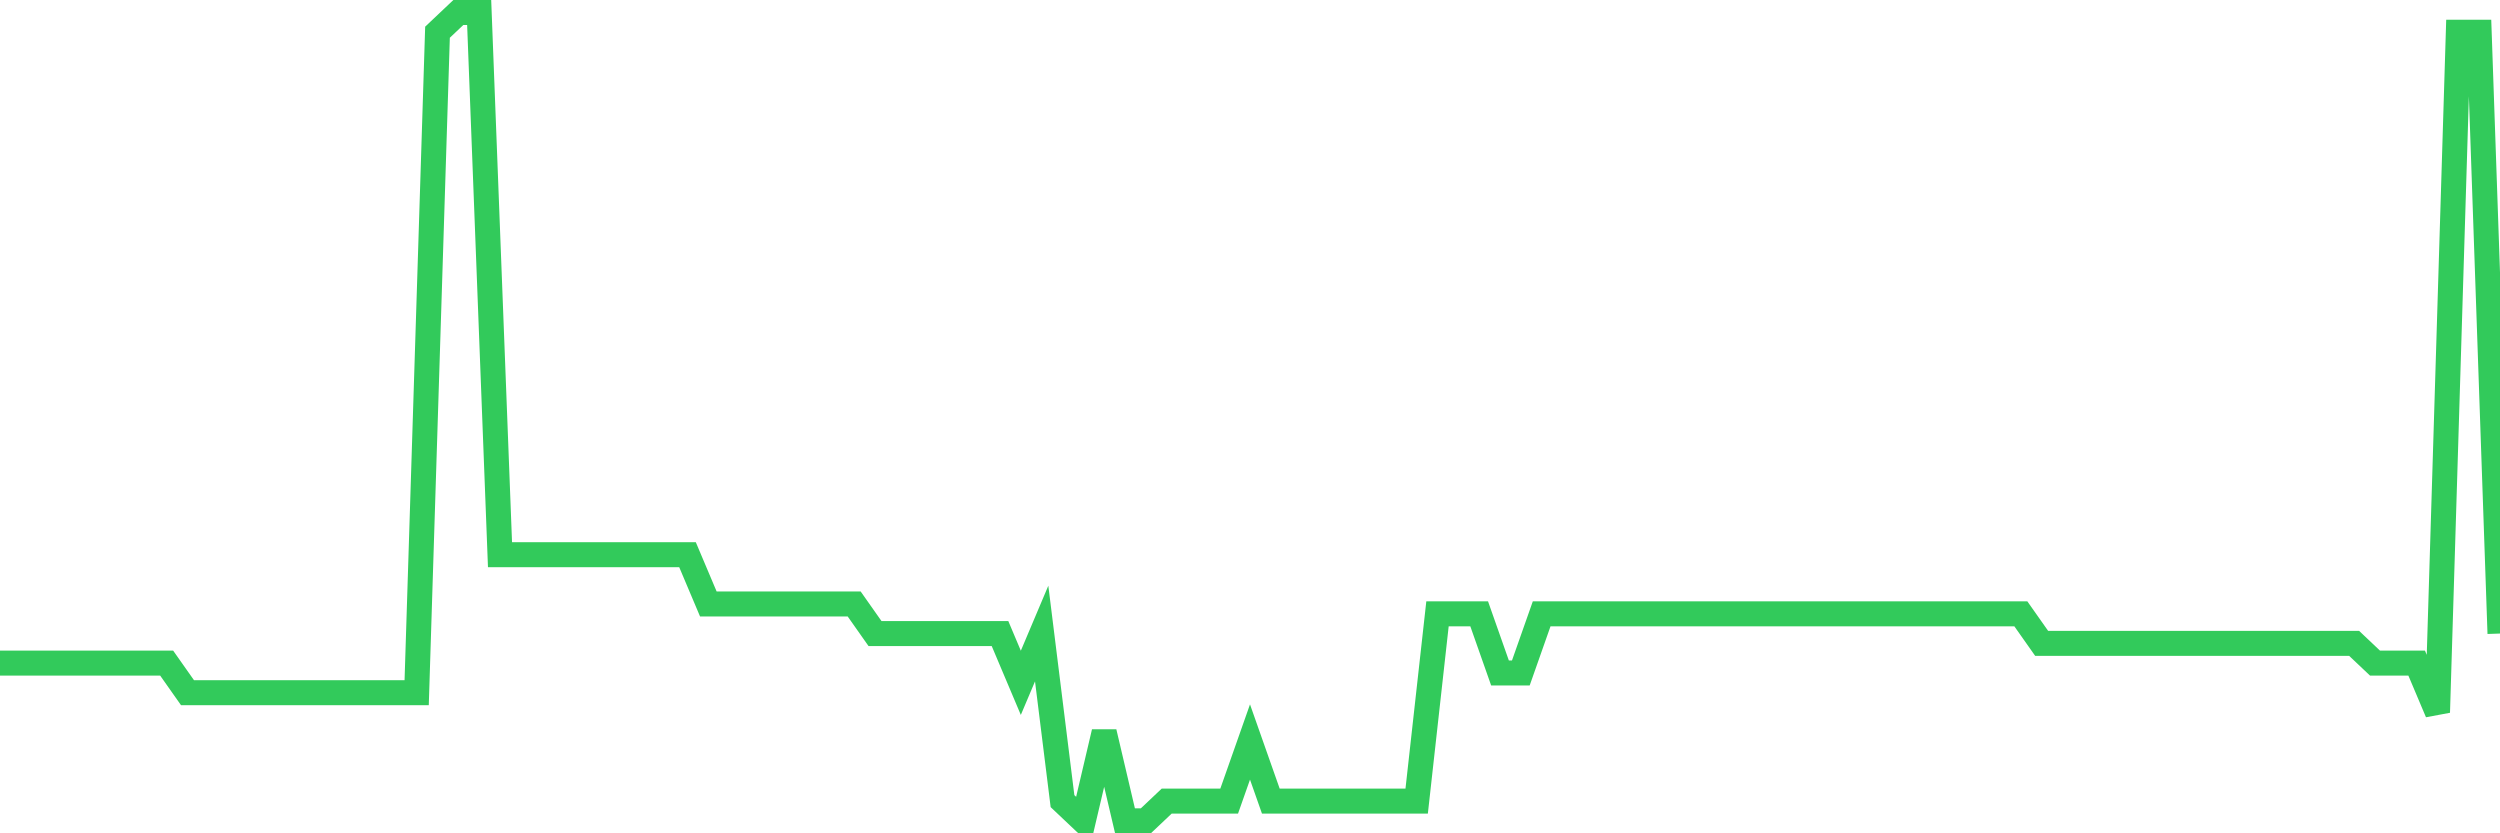 <svg
  xmlns="http://www.w3.org/2000/svg"
  xmlns:xlink="http://www.w3.org/1999/xlink"
  width="120"
  height="40"
  viewBox="0 0 120 40"
  preserveAspectRatio="none"
>
  <polyline
    points="0,31.829 1,31.829 2,31.829 3,31.829 4,31.829 5,31.829 6,31.829 7,31.829 8,31.829 9,33.249 10,33.249 11,33.249 12,33.249 13,33.249 14,33.249 15,33.249 16,33.249 17,33.249 18,33.249 19,33.249 20,33.249 21,1.546 22,0.6 23,0.6 24,26.624 25,26.624 26,26.624 27,26.624 28,26.624 29,26.624 30,26.624 31,26.624 32,26.624 33,26.624 34,28.99 35,28.99 36,28.99 37,28.99 38,28.99 39,28.99 40,28.99 41,28.99 42,30.41 43,30.41 44,30.41 45,30.41 46,30.41 47,30.41 48,30.41 49,32.776 50,30.41 51,38.454 52,39.4 53,35.141 54,39.4 55,39.4 56,38.454 57,38.454 58,38.454 59,38.454 60,35.615 61,38.454 62,38.454 63,38.454 64,38.454 65,38.454 66,38.454 67,38.454 68,38.454 69,29.463 70,29.463 71,29.463 72,32.302 73,32.302 74,29.463 75,29.463 76,29.463 77,29.463 78,29.463 79,29.463 80,29.463 81,29.463 82,29.463 83,29.463 84,29.463 85,29.463 86,29.463 87,29.463 88,29.463 89,29.463 90,29.463 91,29.463 92,29.463 93,29.463 94,29.463 95,29.463 96,29.463 97,29.463 98,30.883 99,30.883 100,30.883 101,30.883 102,30.883 103,30.883 104,30.883 105,30.883 106,30.883 107,30.883 108,30.883 109,30.883 110,30.883 111,30.883 112,30.883 113,30.883 114,31.829 115,31.829 116,31.829 117,34.195 118,1.546 119,1.546 120,30.41"
    fill="none"
    stroke="#32ca5b"
    stroke-width="1.2"
  >
  </polyline>
</svg>